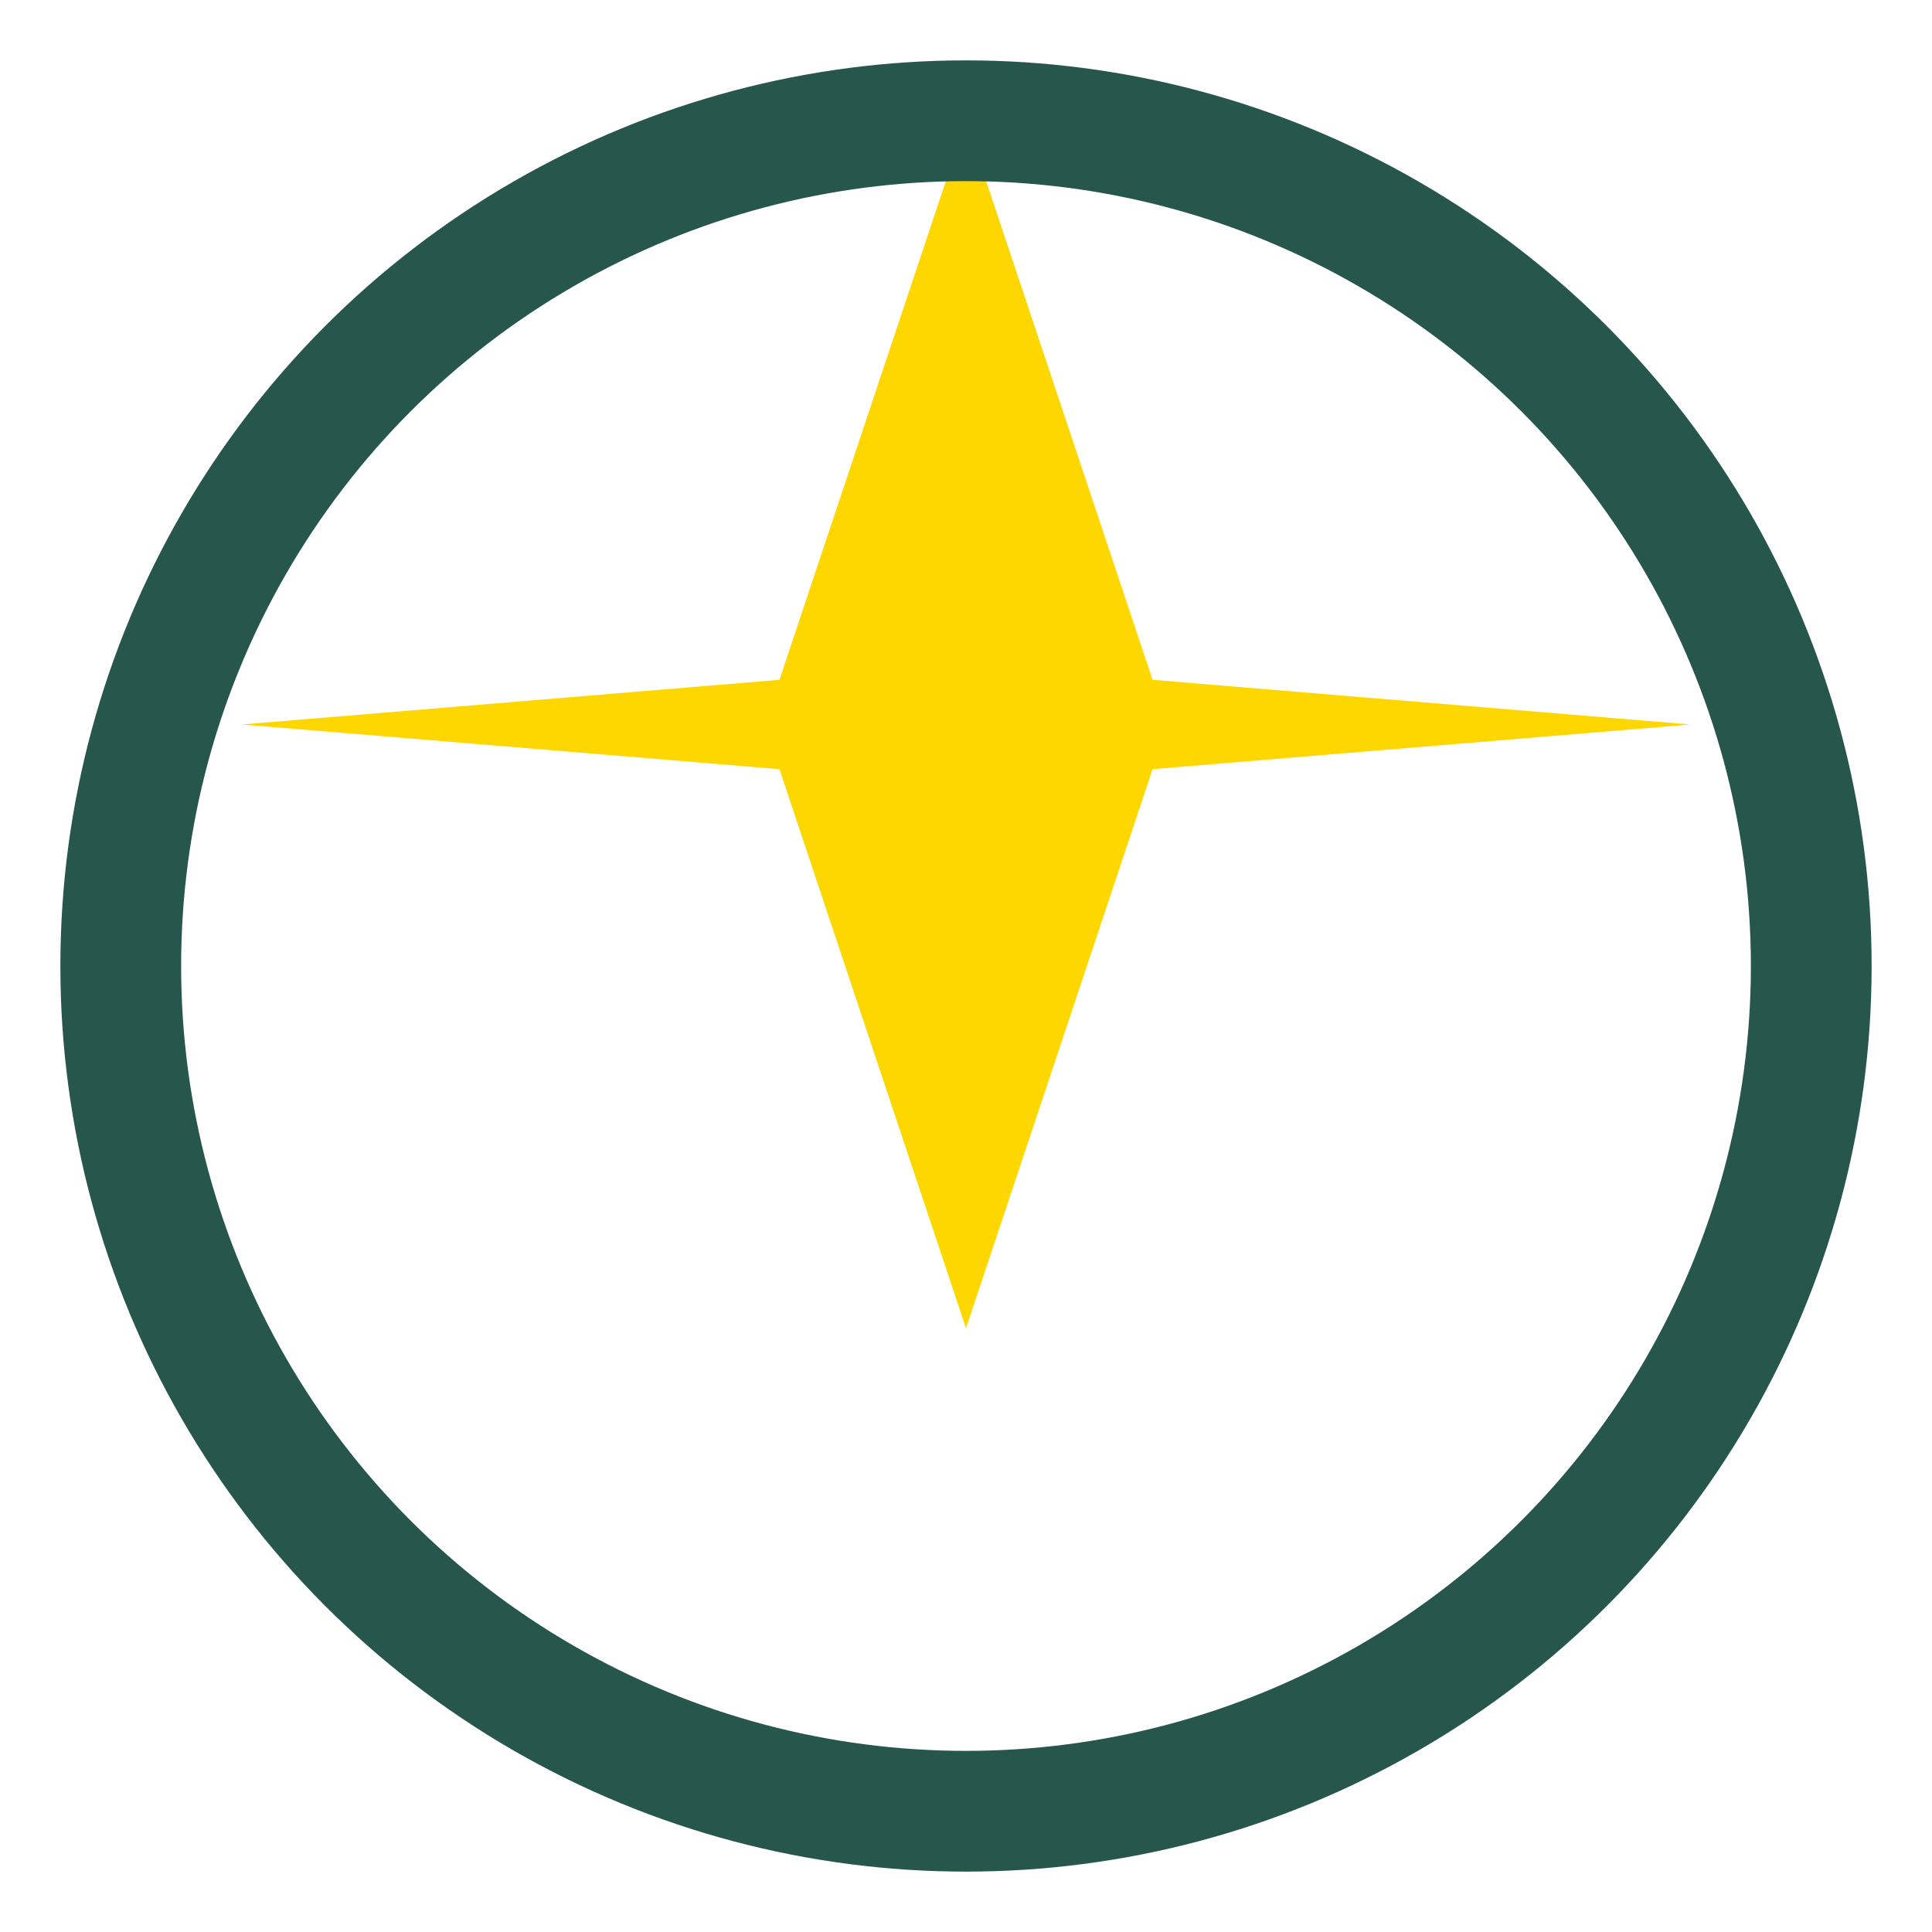 <svg width="32" height="32" viewBox="0 0 32 32" fill="none" xmlns="http://www.w3.org/2000/svg">
  <path d="M16 2L19.09 11.26L28 12L19.09 12.74L16 22L12.91 12.74L4 12L12.91 11.26L16 2Z" fill="#FFD700"/>
  <circle cx="16" cy="16" r="14" stroke="#27564C" stroke-width="2" fill="none"/>
</svg> 
